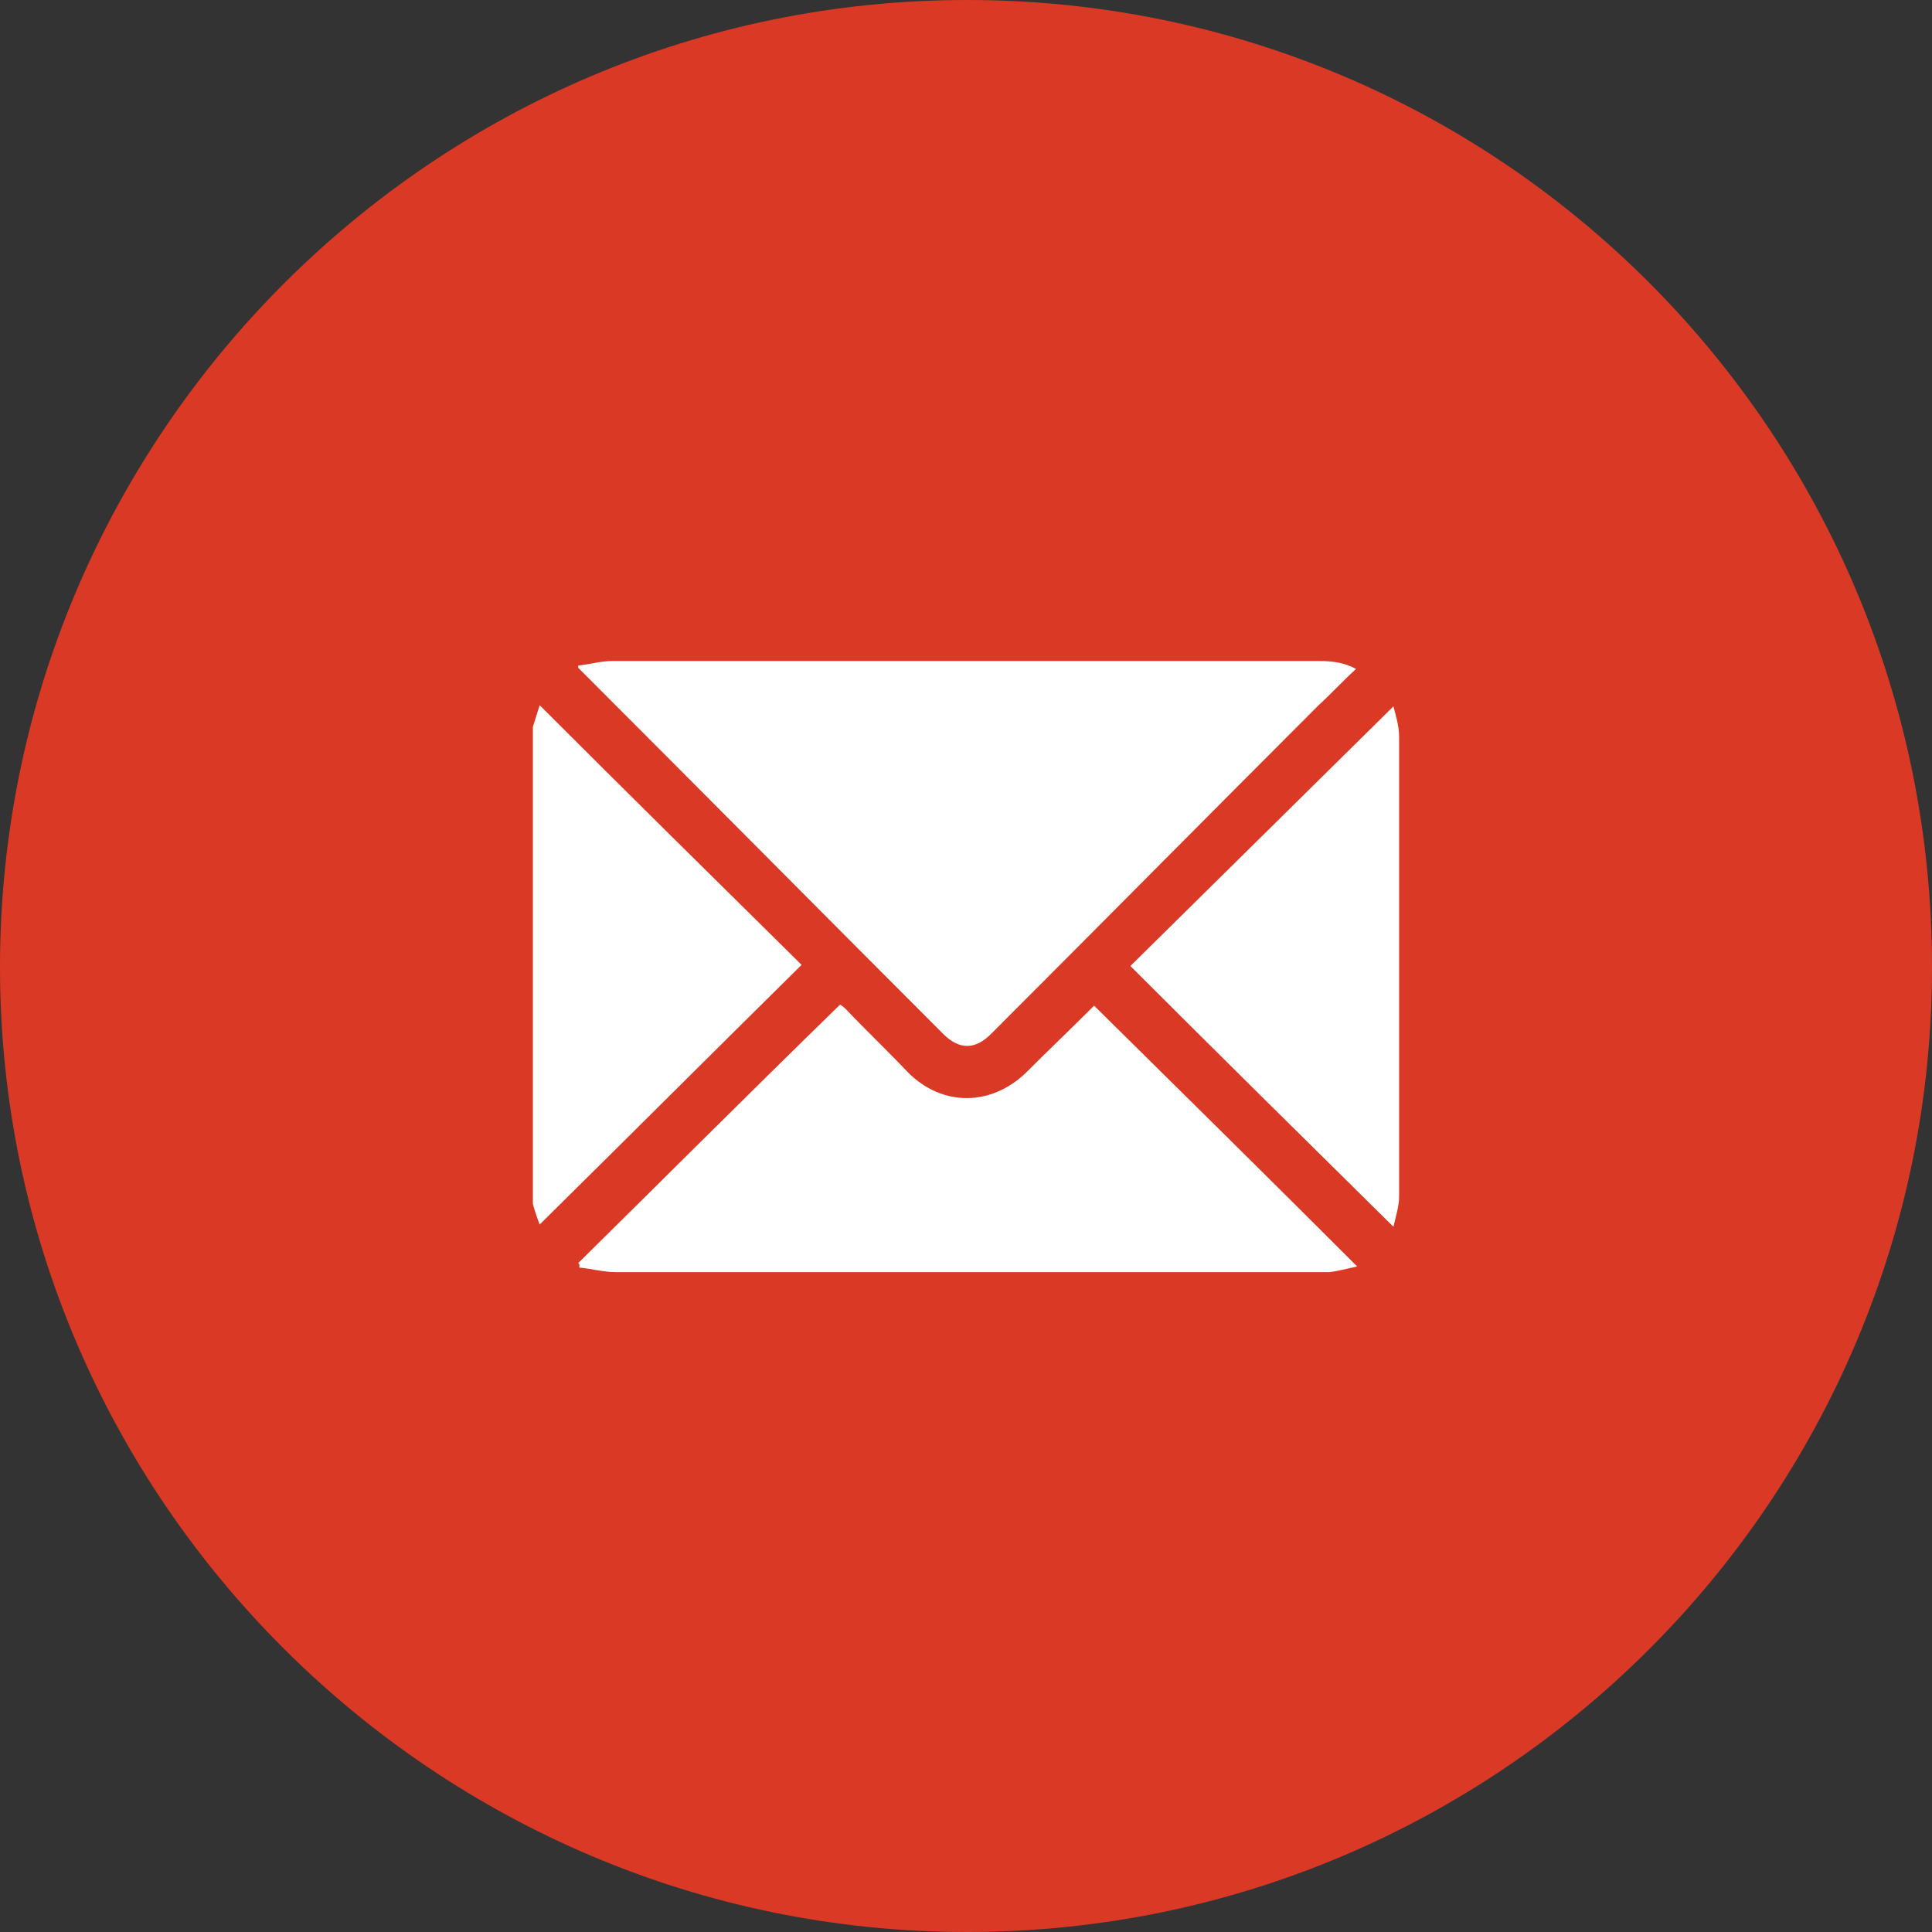 <?xml version="1.0" encoding="UTF-8"?><svg id="Capa_2" xmlns="http://www.w3.org/2000/svg" viewBox="0 0 17.04 17.04"><rect x="0" y="0" width="17.04" height="17.04" fill="#333333" stroke="none"/><defs><style>.cls-1{fill:#fff;}.cls-2{fill:#da3a25;fill-rule:evenodd;}</style></defs><g id="Capa_1-2"><path class="cls-2" d="M17.04,8.53c0,4.7-3.82,8.51-8.51,8.51S0,13.22,0,8.53,3.82,0,8.53,0s8.51,3.82,8.51,8.53Z"/><path class="cls-1" d="M4.7,6.41c.02-.06.04-.13.06-.19.77.77,1.54,1.53,2.31,2.29-.77.76-1.54,1.53-2.31,2.29-.02-.05-.04-.11-.06-.18,0-1.4,0-2.81,0-4.21Z"/><path class="cls-1" d="M5.1,5.87c.1-.01.2-.04.3-.04.58,0,1.16,0,1.74,0,1.5,0,2.99,0,4.49,0,.11,0,.22.01.33.07-.12.11-.22.22-.33.32-.97.97-1.93,1.94-2.89,2.9-.14.14-.28.14-.42,0-1.06-1.06-2.11-2.12-3.17-3.18-.02-.02-.03-.03-.05-.05,0,0,0-.02,0-.03Z"/><path class="cls-1" d="M5.1,11.14c.77-.76,1.53-1.52,2.31-2.28,0,0,.03.02.05.04.18.19.37.37.55.56.3.3.73.3,1.04,0,.2-.2.41-.4.6-.59.77.76,1.54,1.52,2.32,2.3-.09.02-.17.04-.24.05-.03,0-.06,0-.1,0-2.07,0-4.13,0-6.2,0-.11,0-.21-.03-.32-.04,0-.01,0-.02,0-.03Z"/><path class="cls-1" d="M12.29,6.23c.02.08.05.17.05.27,0,1.35,0,2.7,0,4.05,0,.09-.03.18-.05.27-.78-.77-1.55-1.53-2.32-2.3.77-.76,1.54-1.52,2.32-2.29Z"/></g></svg>